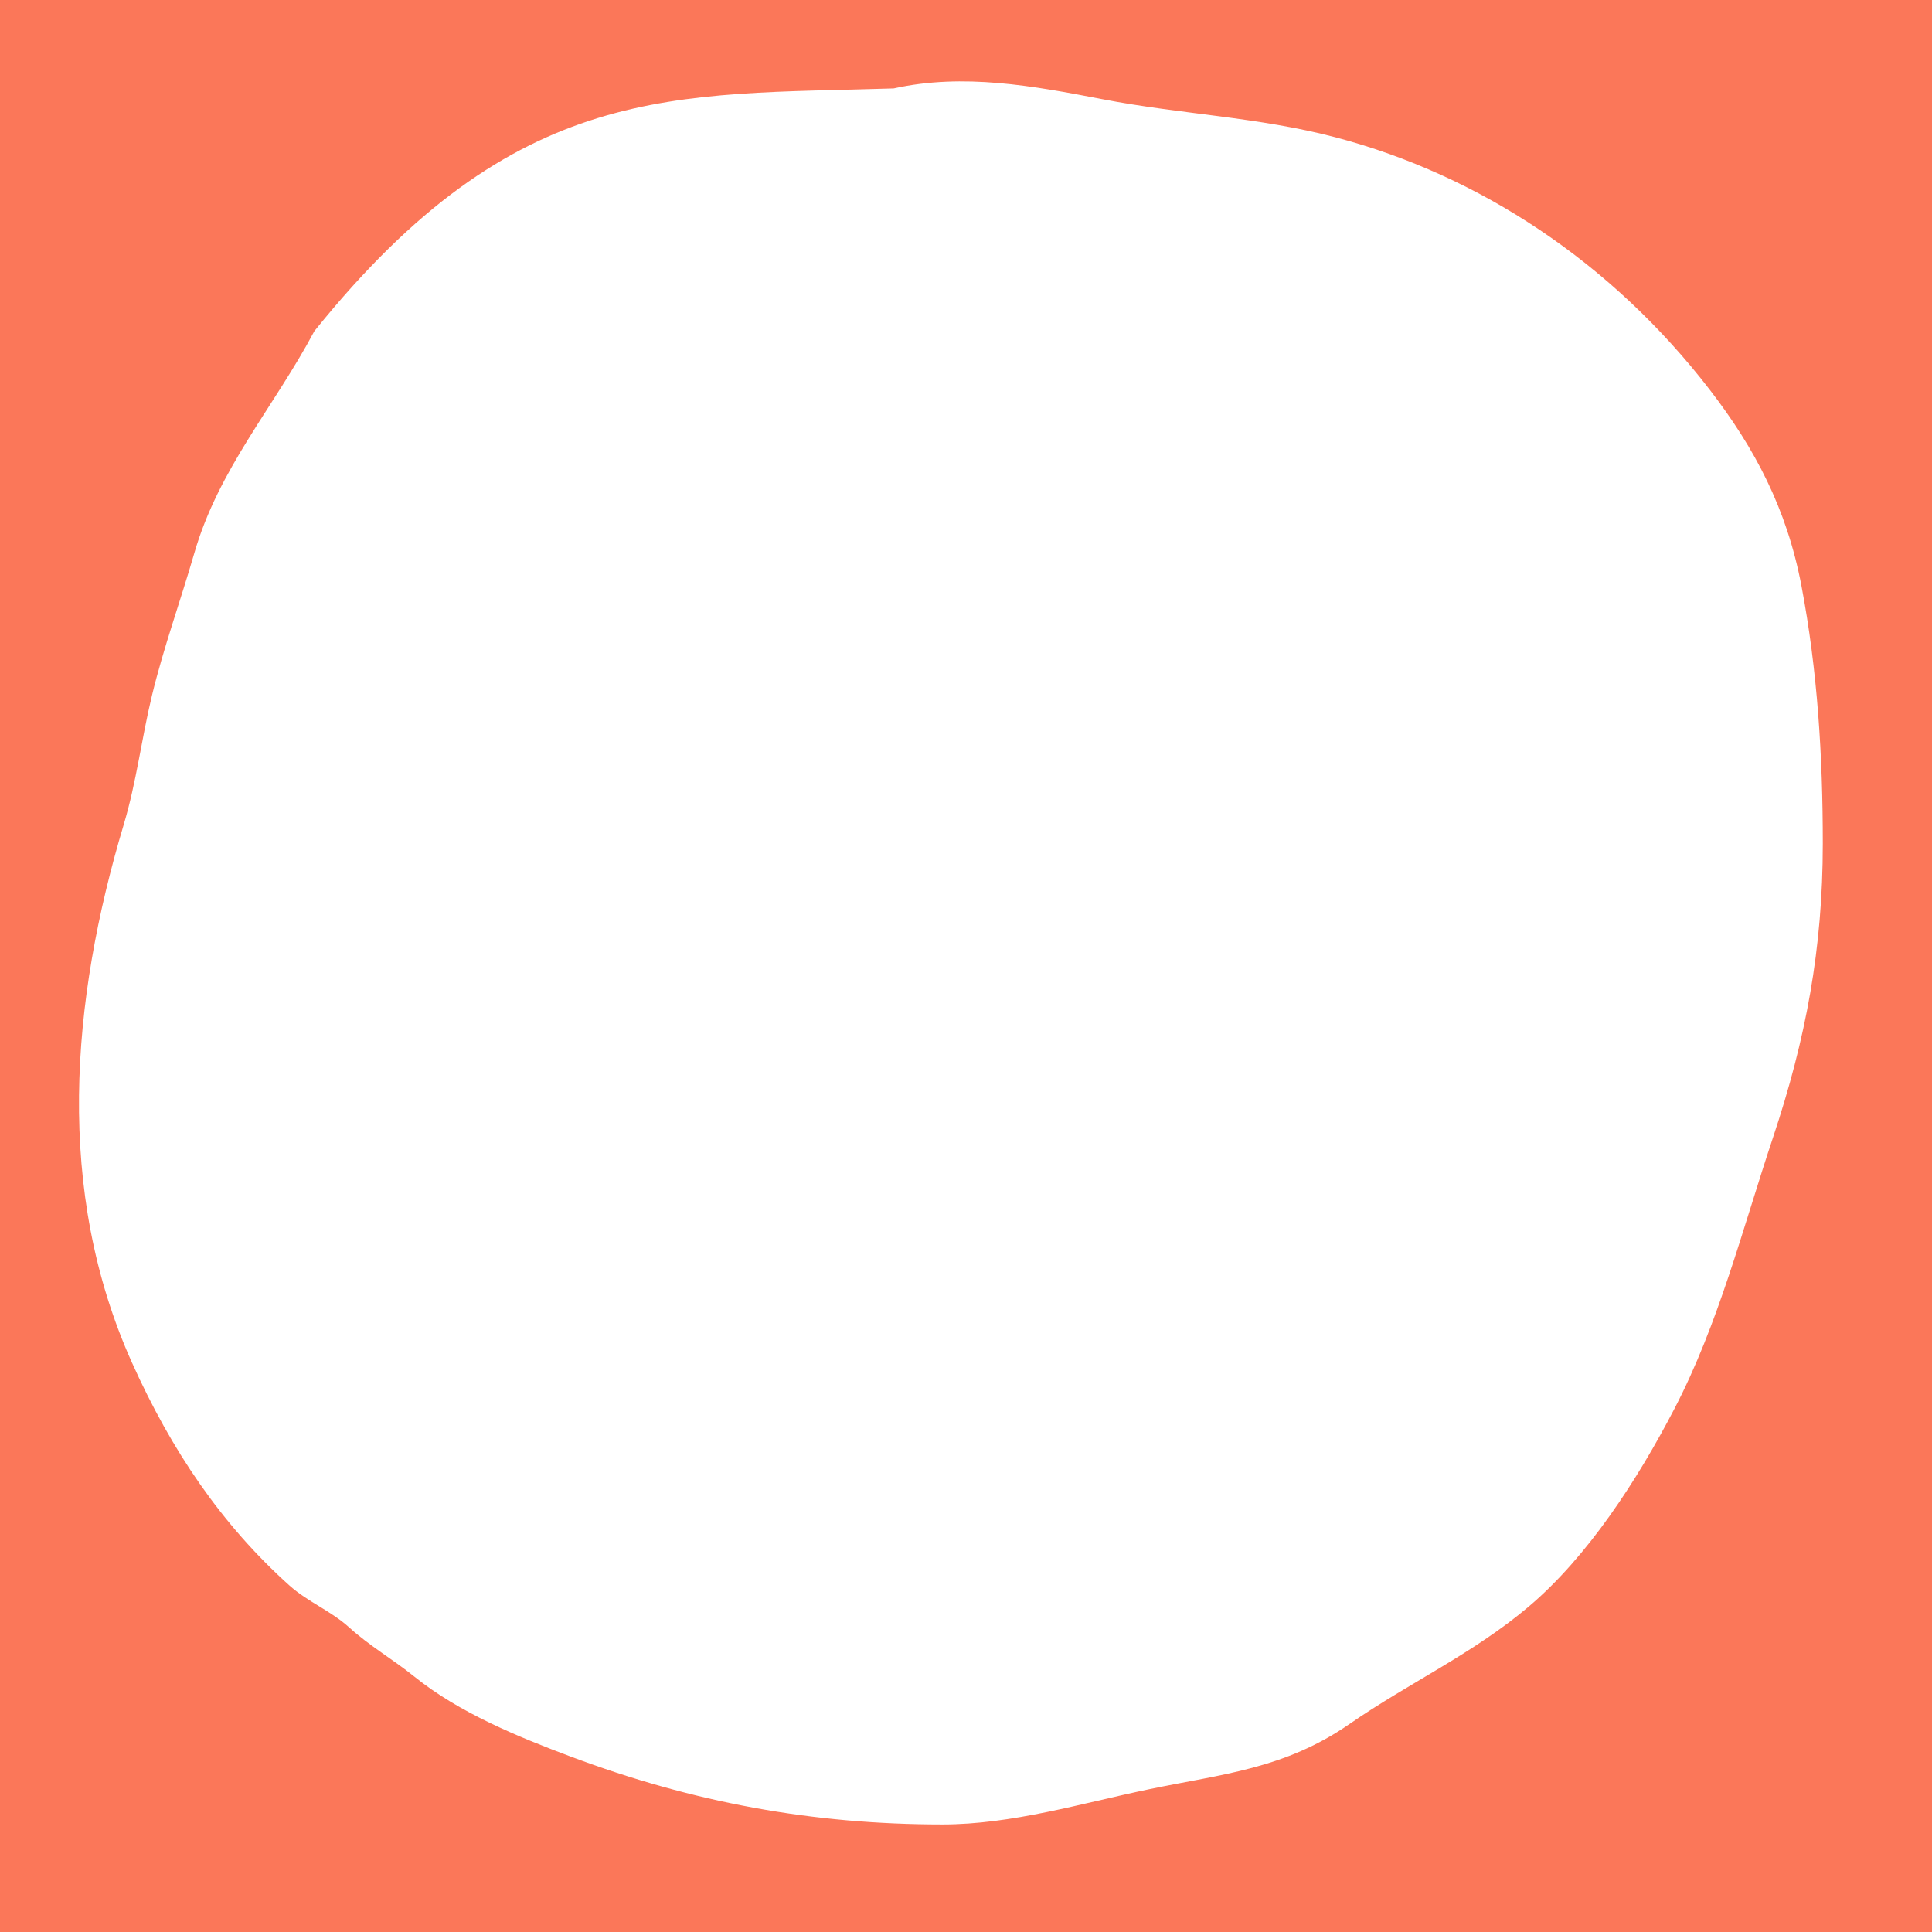<?xml version="1.0" encoding="utf-8"?>
<svg xmlns="http://www.w3.org/2000/svg" fill="none" height="100%" overflow="visible" preserveAspectRatio="none" style="display: block;" viewBox="0 0 260 260" width="100%">
<path d="M260 260H0V0H260V260ZM148.415 13.36C139.061 11.56 129.687 9.814 120.264 11.898C90.836 12.837 69.538 10.694 42.3 44.572C36.87 54.784 29.426 63.101 26.156 74.419C24.319 80.779 22.001 87.177 20.451 93.593C19.044 99.415 18.374 105.214 16.648 110.98C9.519 134.785 7.37 160.234 17.758 183.373C23.06 195.185 29.814 205.164 38.935 213.354C41.442 215.606 44.484 216.735 47.027 219.042C49.733 221.496 52.92 223.339 55.752 225.623C61.828 230.523 69.785 233.759 76.793 236.389C93.316 242.589 109.398 245.528 126.829 245.528C136.2 245.528 145.504 242.686 154.699 240.775C164.47 238.745 172.865 238.065 181.621 232.001C189.536 226.519 198.202 222.565 205.693 216.238C213.628 209.537 220.314 199.243 225.334 189.589C231.277 178.158 234.481 165.447 238.608 153.067C243.024 139.821 245.3 127.694 245.303 113.54C245.305 101.839 244.606 90.263 242.425 78.806C240.455 68.458 236.17 60.349 230.114 52.481C216.962 35.395 199.168 23.596 179.731 18.479C169.366 15.749 158.878 15.374 148.415 13.36Z" fill="#FB7759" id="Mask"/>
</svg>